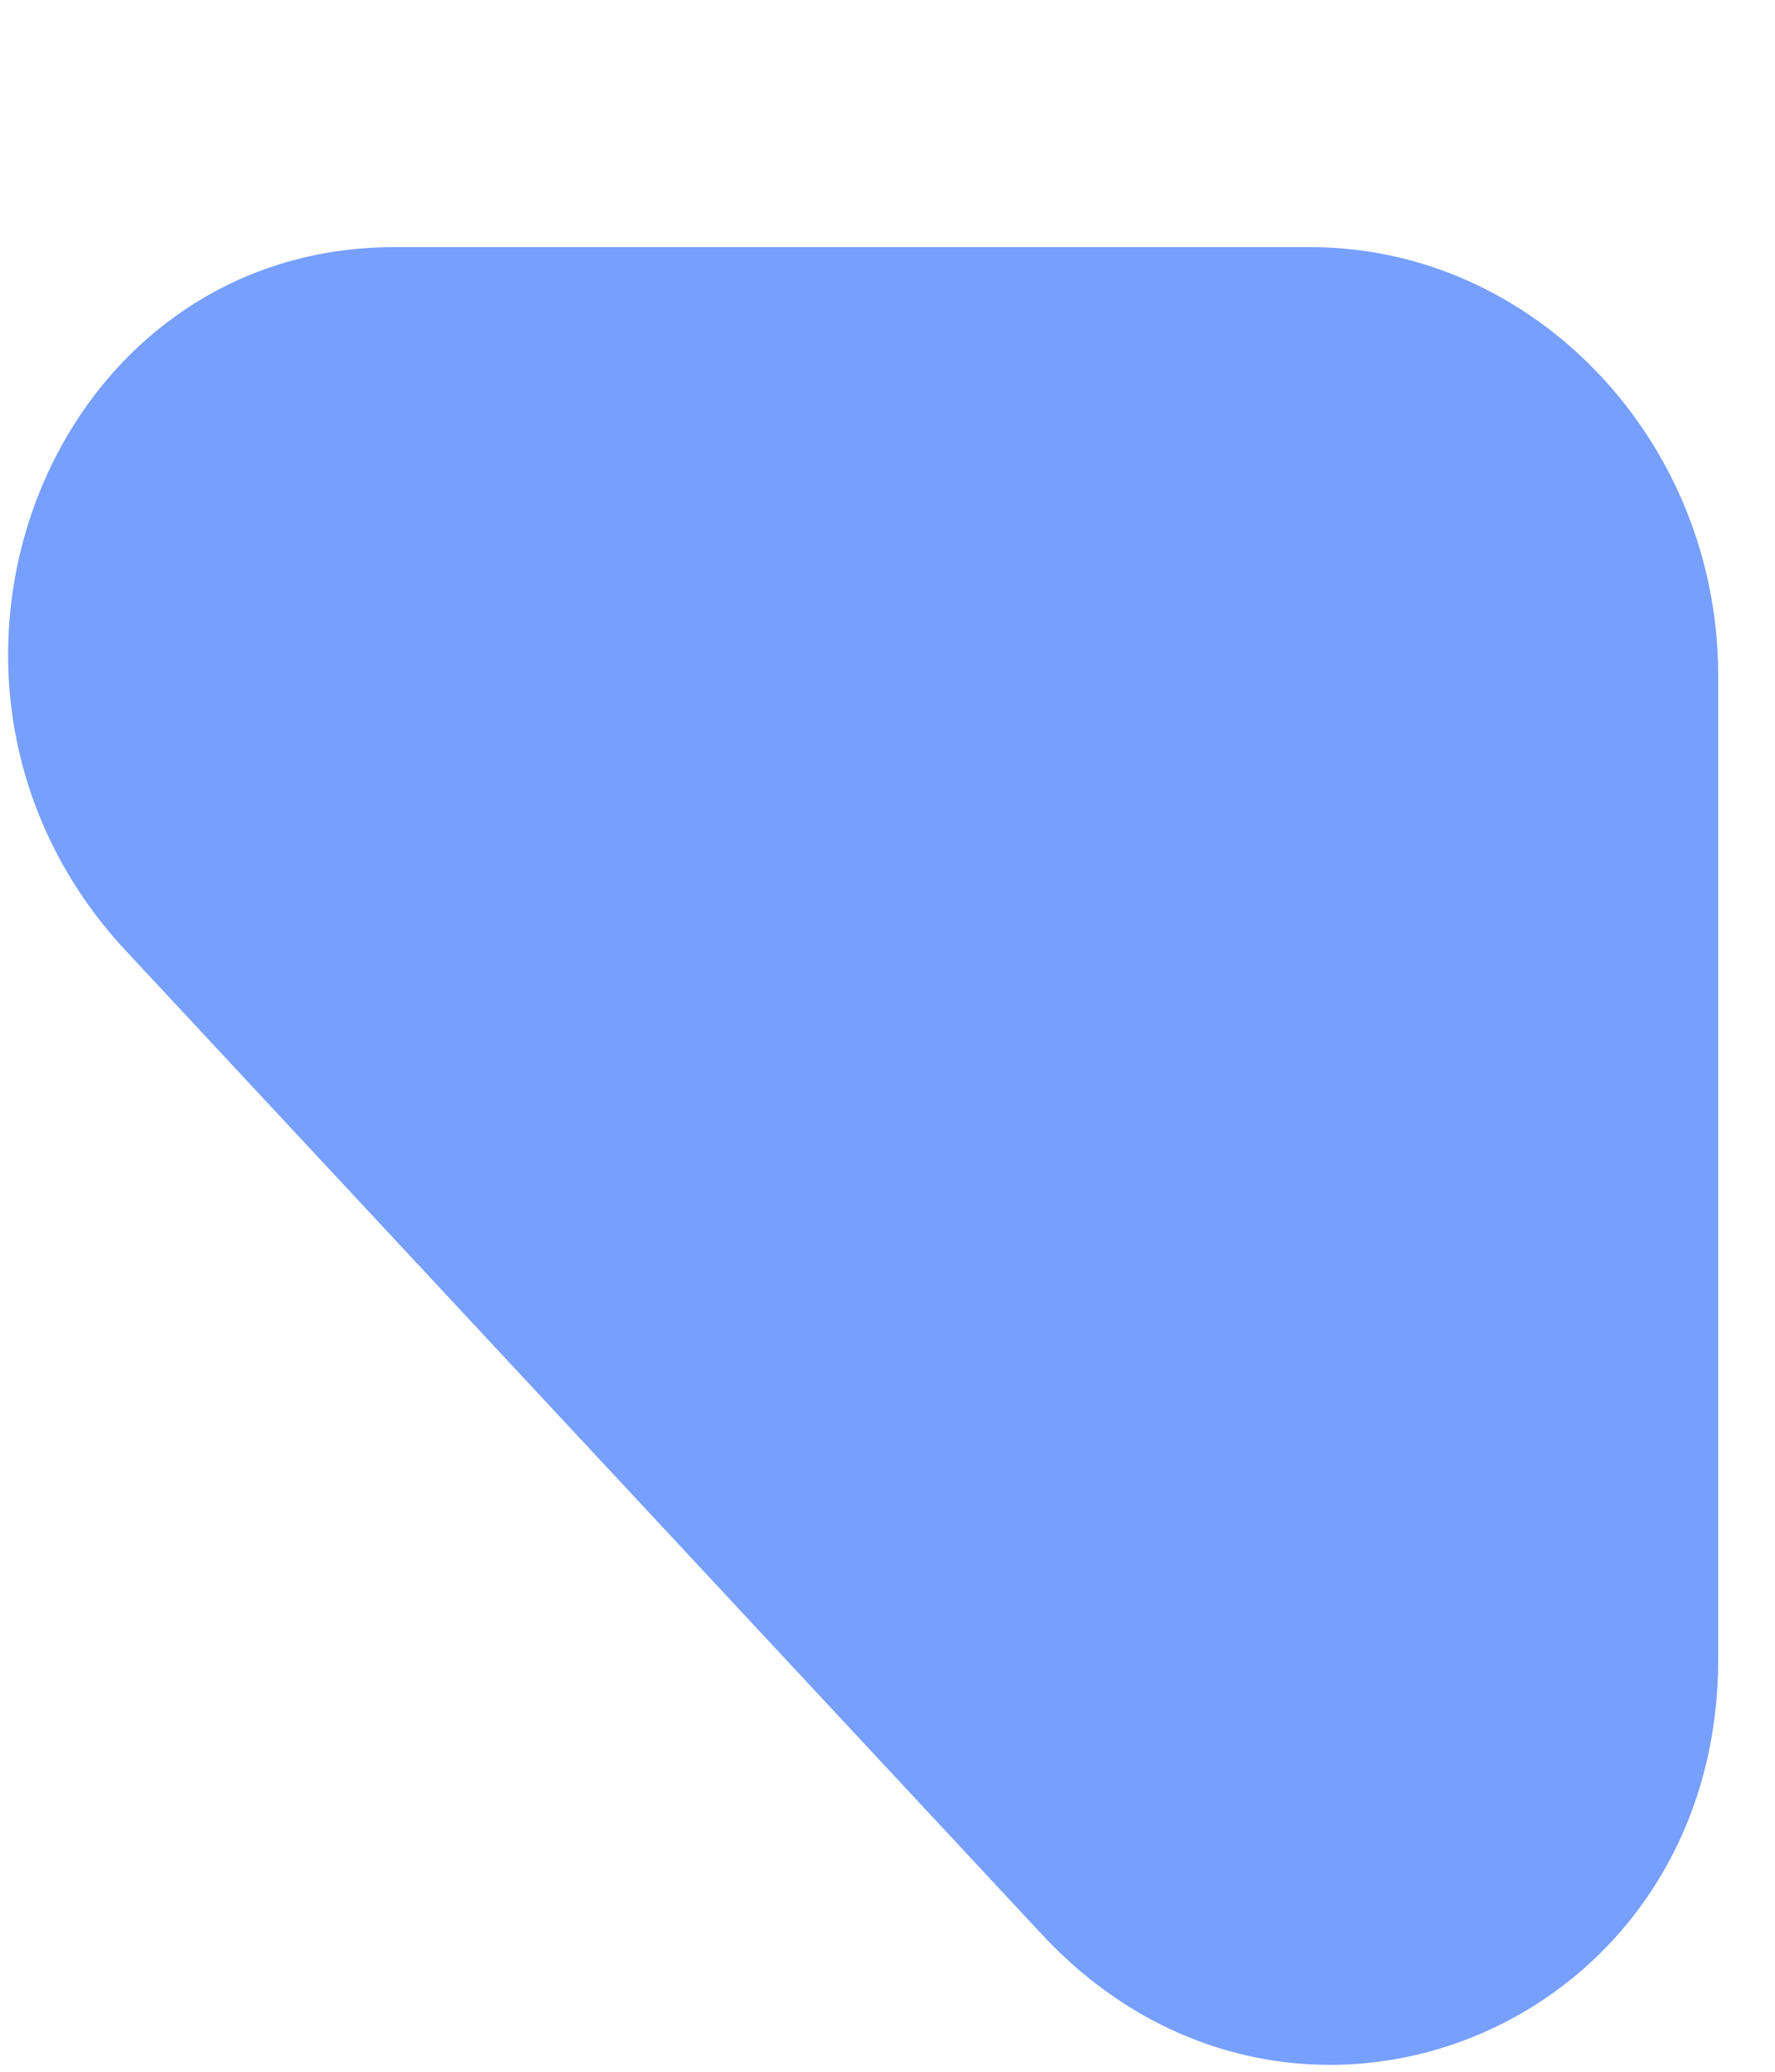 <svg width="6" height="7" viewBox="0 0 6 7" fill="none" xmlns="http://www.w3.org/2000/svg">
<path d="M0.425 3.212C-0.41 2.315 0.155 0.835 1.333 0.835L4.43 0.835C5.185 0.835 5.808 1.489 5.808 2.282L5.808 5.606C5.808 6.858 4.368 7.444 3.522 6.536L0.425 3.212Z" fill="#779FFE"/>
</svg>
